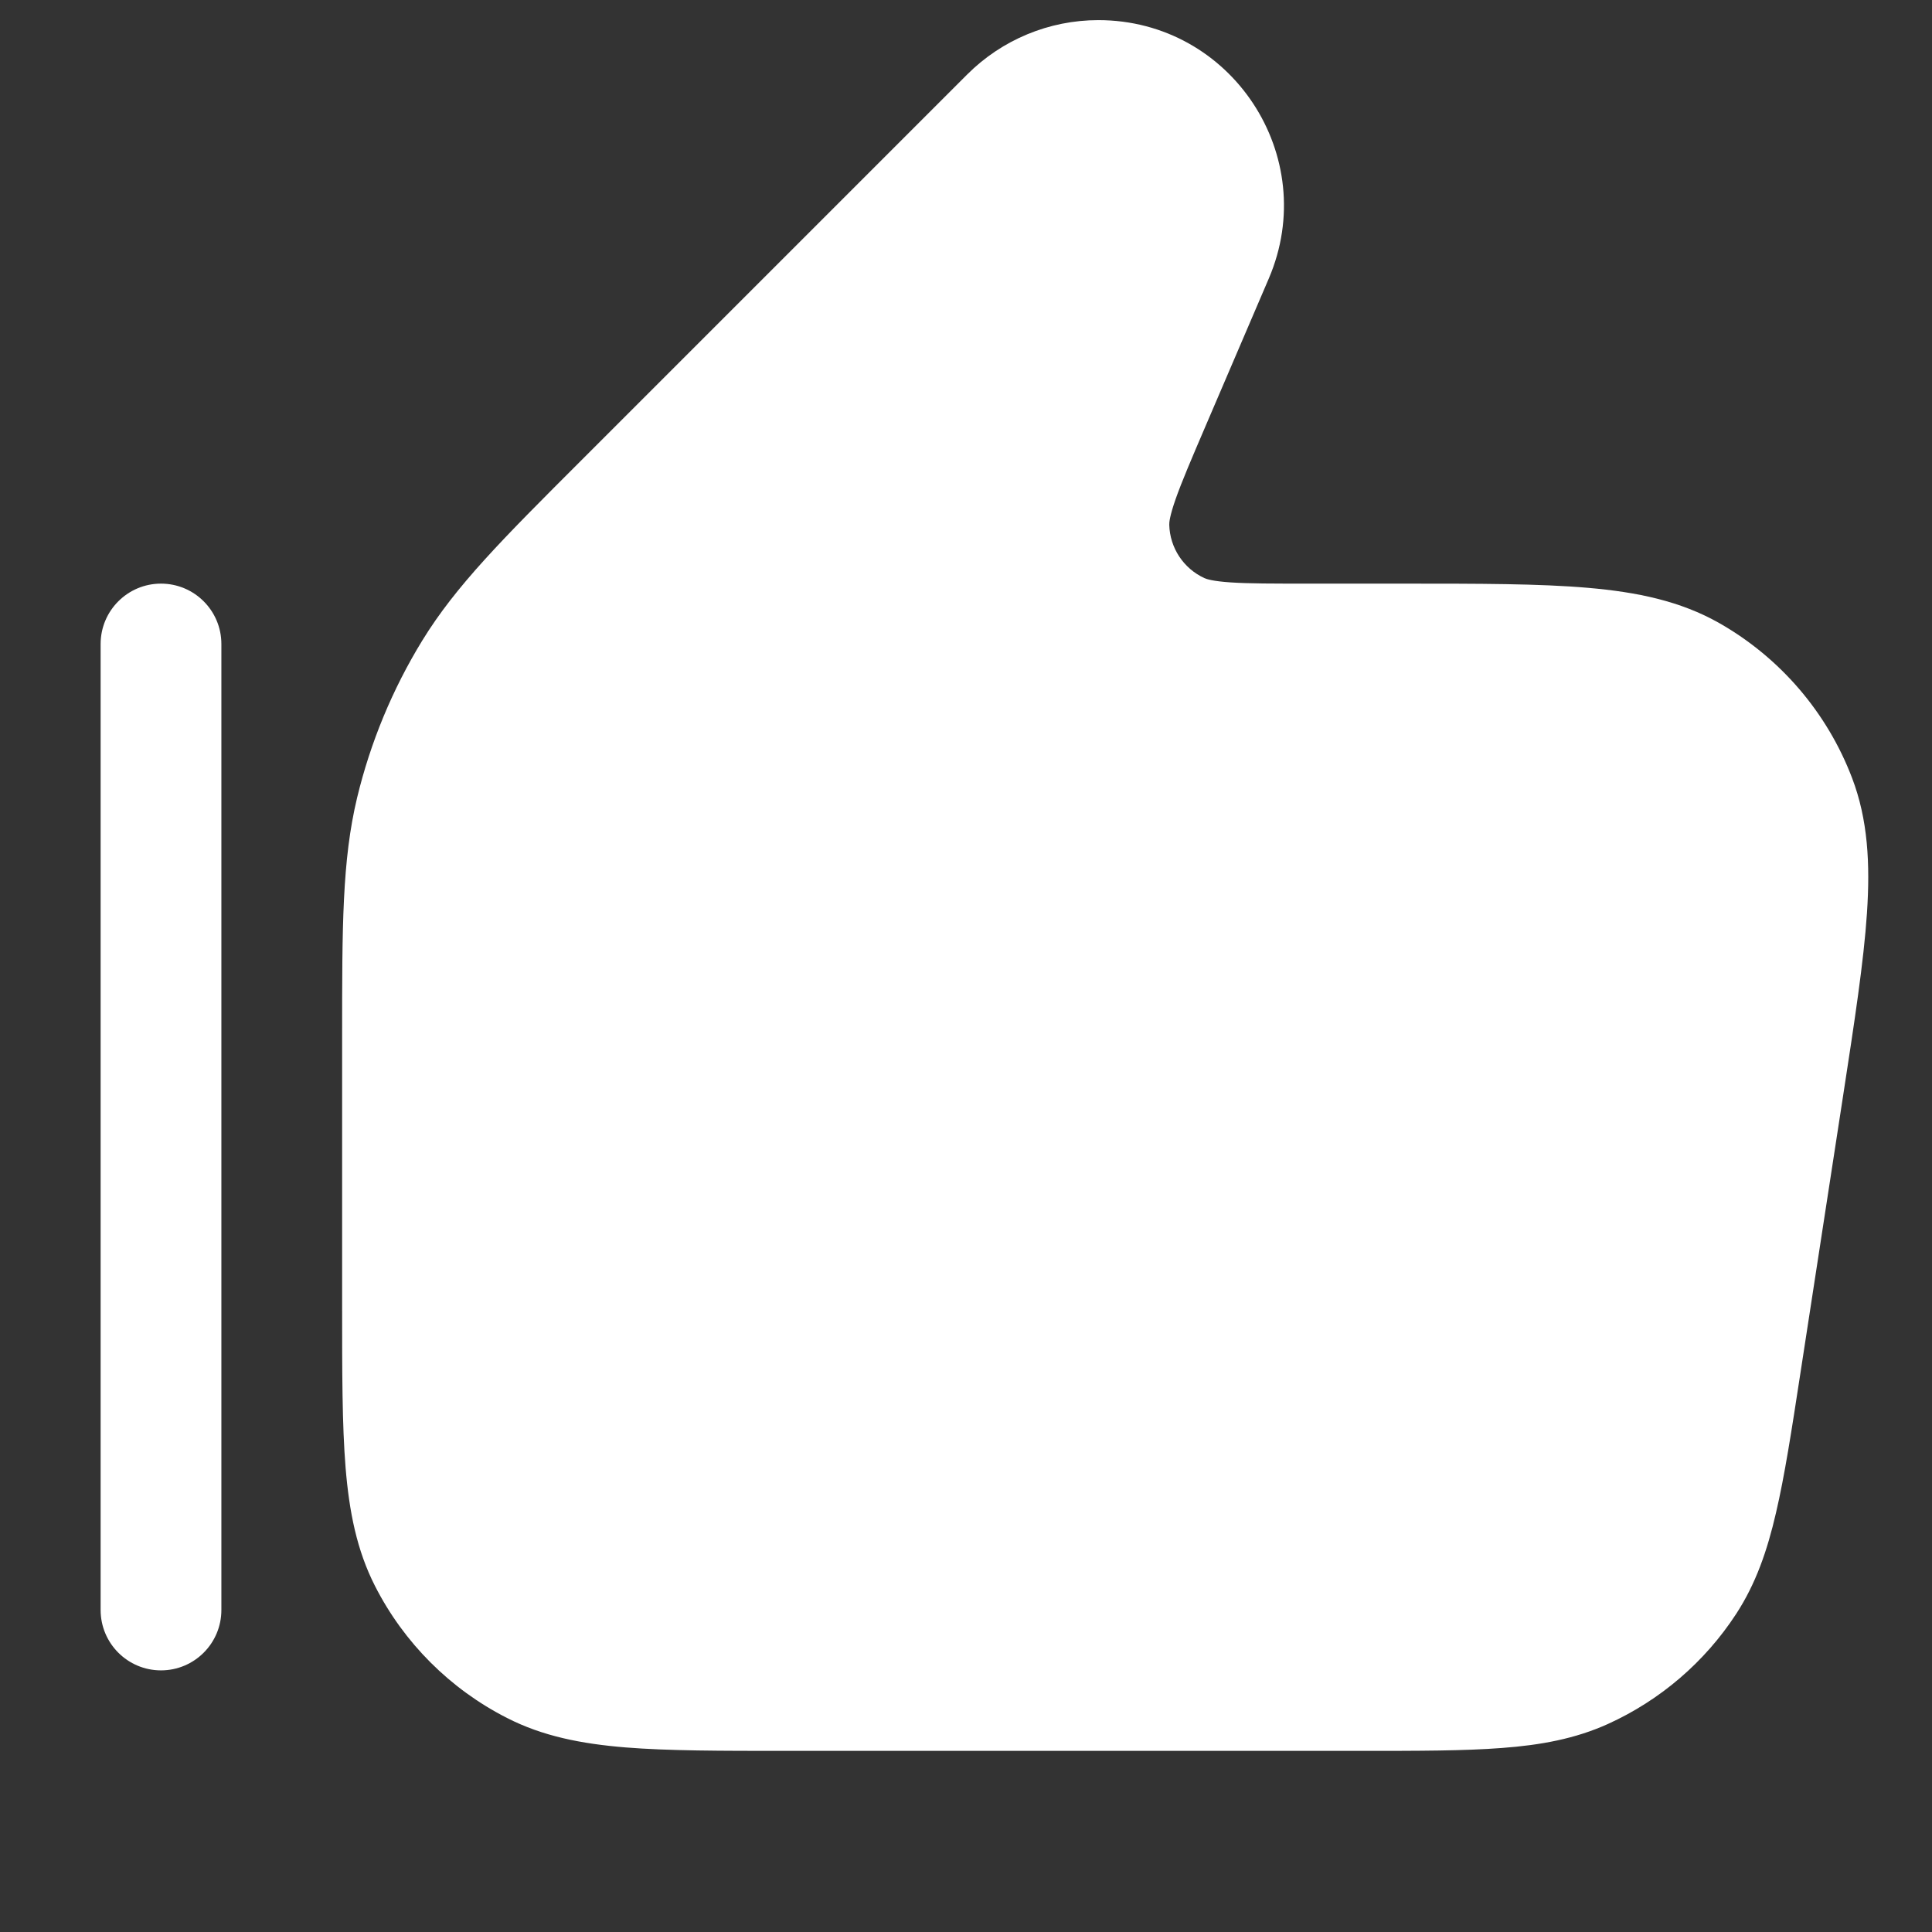 <svg width="24" height="24" viewBox="0 0 24 24" fill="none" xmlns="http://www.w3.org/2000/svg">
<rect x="0" y="0" width="24" height="24" fill="#333333" stroke="none"/>
<path d="M12.015 0.925C12.447 0.493 13.033 0.25 13.644 0.25C15.297 0.25 16.413 1.941 15.761 3.461L14.975 5.295C14.798 5.708 14.68 5.984 14.605 6.197C14.53 6.411 14.524 6.491 14.525 6.518C14.532 6.805 14.702 7.063 14.963 7.182C14.987 7.193 15.063 7.22 15.289 7.235C15.515 7.25 15.815 7.25 16.264 7.25H17.44C18.374 7.25 19.124 7.25 19.724 7.302C20.339 7.355 20.876 7.467 21.357 7.74C22.113 8.17 22.697 8.85 23.007 9.664C23.204 10.18 23.233 10.728 23.192 11.344C23.152 11.945 23.038 12.686 22.896 13.61L22.363 17.073C22.256 17.771 22.169 18.336 22.062 18.793C21.953 19.265 21.811 19.675 21.567 20.049C21.177 20.647 20.624 21.121 19.974 21.416C19.567 21.6 19.14 21.678 18.657 21.714C18.189 21.75 17.617 21.75 16.911 21.75H9.768C8.955 21.75 8.299 21.75 7.769 21.707C7.222 21.662 6.742 21.568 6.298 21.341C5.592 20.982 5.018 20.408 4.659 19.703C4.432 19.258 4.338 18.778 4.293 18.232C4.25 17.701 4.25 17.045 4.25 16.232L4.25 12.873C4.25 11.504 4.25 10.687 4.436 9.91C4.602 9.221 4.875 8.562 5.245 7.958C5.663 7.277 6.24 6.699 7.209 5.731L12.015 0.925Z" fill="white"/>
<path d="M2.75 8C2.75 7.586 2.414 7.25 2 7.25C1.586 7.25 1.25 7.586 1.25 8V20C1.25 20.414 1.586 20.75 2 20.75C2.414 20.75 2.75 20.414 2.75 20L2.75 8Z" fill="white"/>
</svg>
